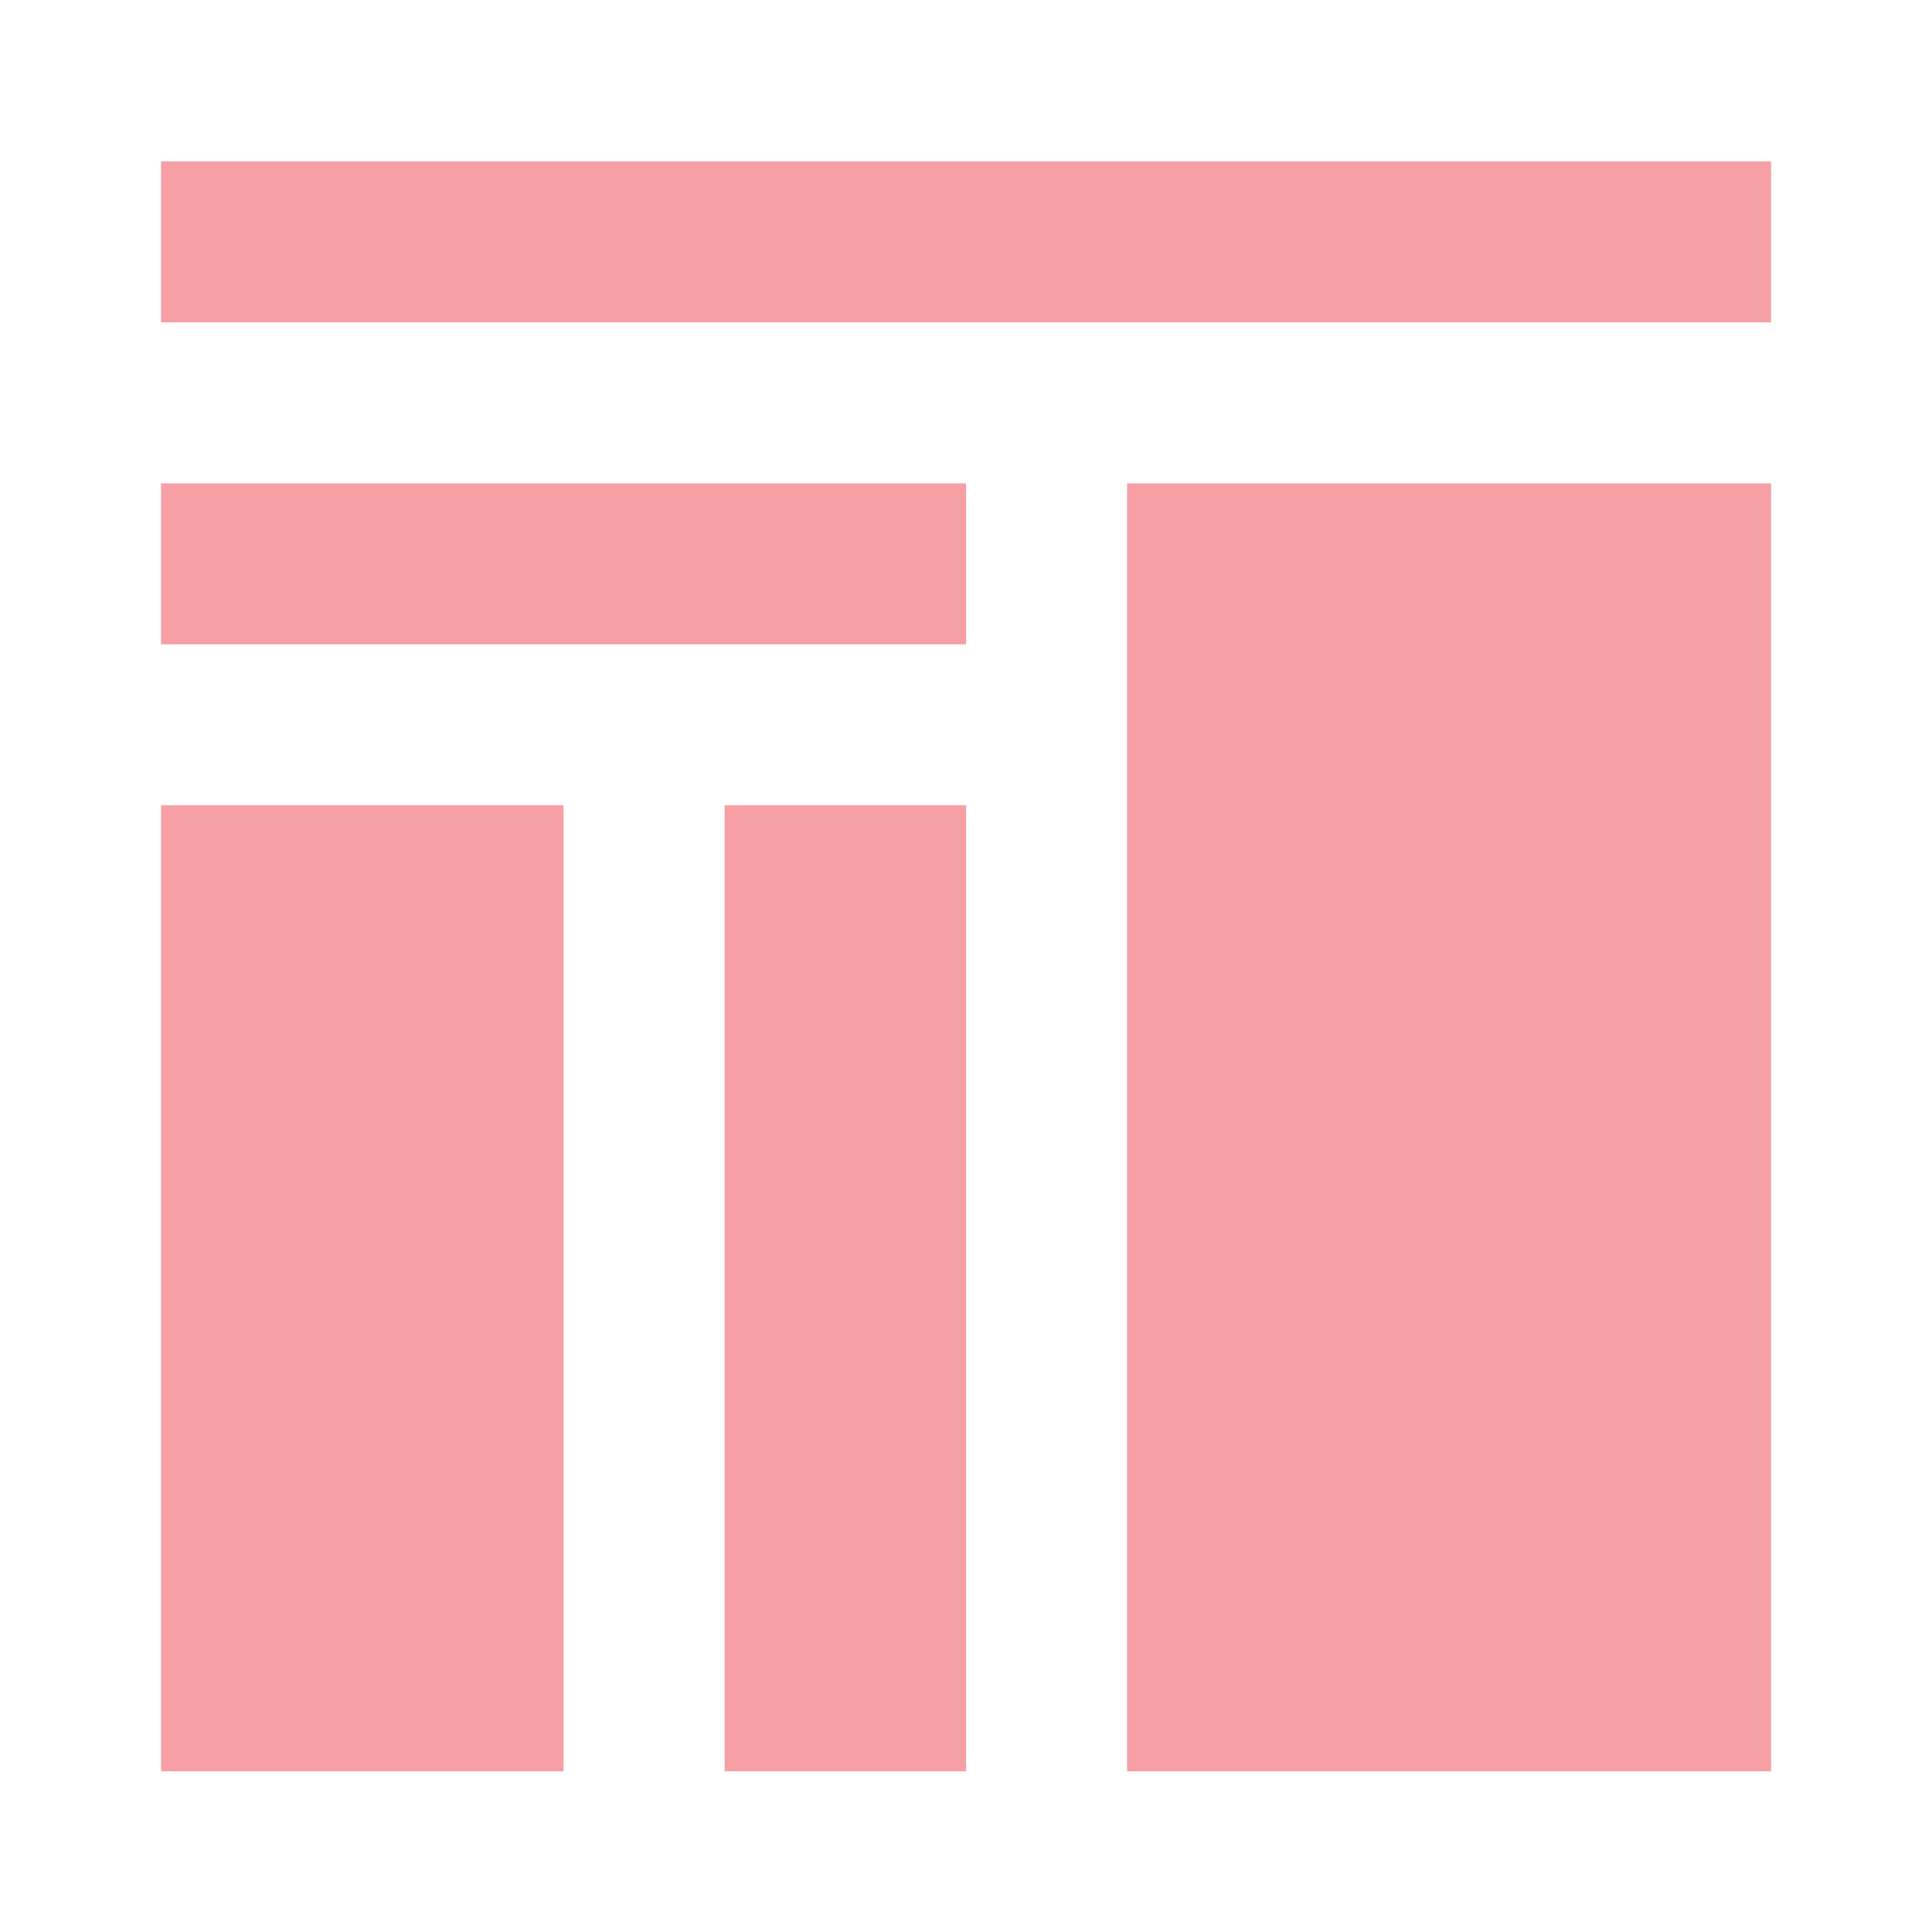 <svg width="16" height="16" viewBox="0 0 16 16" fill="none" xmlns="http://www.w3.org/2000/svg">
<path d="M9.334 4.003H14.667V14.669H9.334V4.003ZM1.334 2.669H14.667V1.336H1.334V2.669ZM1.334 5.336H8.001V4.003H1.334V5.336ZM6.001 14.669H8.001V6.669H6.001V14.669ZM1.334 14.669H4.667V6.669H1.334V14.669Z" fill="#EA0F1F" fill-opacity="0.4"/>
</svg>
